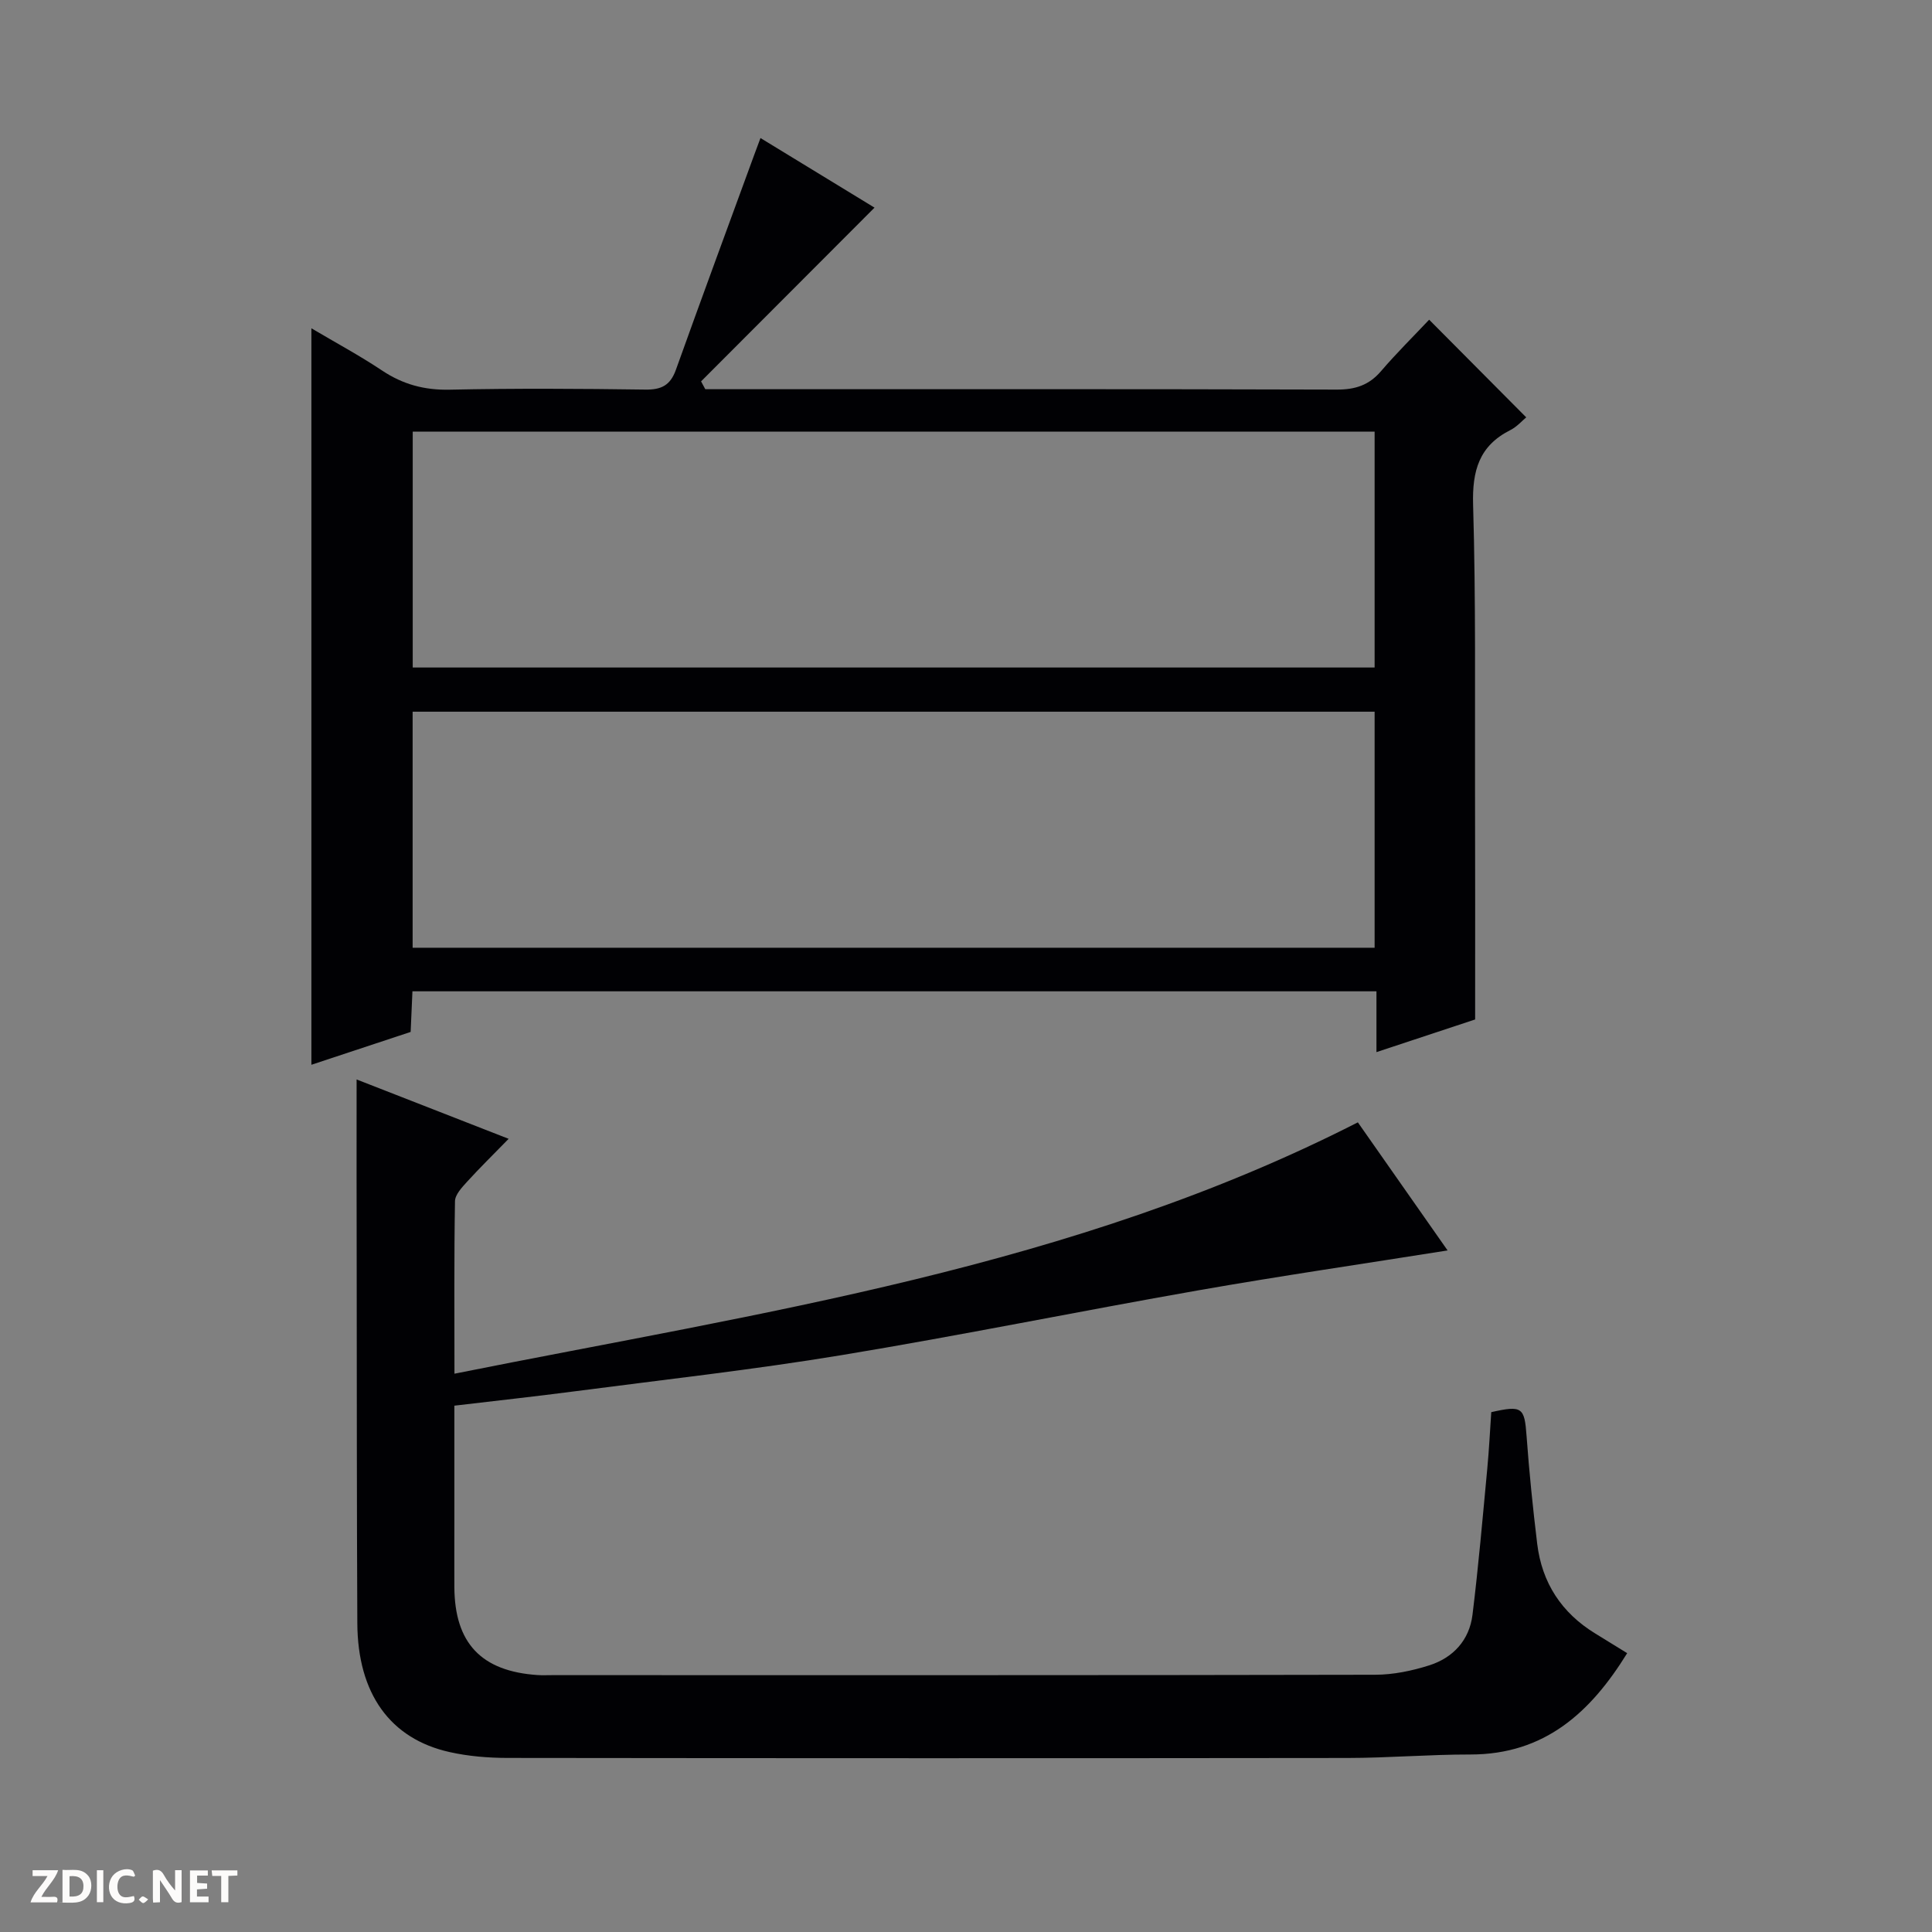 <svg enable-background="new 0 0 400 400" viewBox="0 0 400 400" xmlns="http://www.w3.org/2000/svg"><rect x="0" y="0" width="400" height="400" fill="#808080" stroke="none"/><g fill="#fcfbfa"><path d="m37.59 393.81c-.92.31-1.52.05-2-.78-.7-1.2-1.52-2.34-2.47-3.78v4.59c-.55.03-.95.05-1.41.07-.03-.37-.06-.64-.06-.91 0-1.91 0-3.81 0-5.7 1.13-.41 1.77-.03 2.29.91.62 1.11 1.38 2.14 2.31 3.19v-4.2h1.35v6.61z"/><path d="m12.94 393.88v-6.75c1.9.19 3.93-.54 5.37 1.29.8 1.01.78 2.88.03 3.97-1.37 1.97-3.4 1.51-6.4 1.49m2.45-1.22c2.04.12 2.92-.58 2.89-2.21-.03-1.51-.98-2.19-2.89-2z"/><path d="m11.81 393.87h-5.49c.68-2.18 2.47-3.48 3.51-5.45h-3.08v-1.21h5.29c-.71 2.13-2.44 3.48-3.47 5.51.86 0 1.63.04 2.39-.01.79-.05 1.14.21.85 1.16"/><path d="m39.33 393.86v-6.61h3.7v1.07h-2.22v1.52c.68.04 1.34.09 2.07.13v1.07c-.72.05-1.38.09-2.1.14v1.48h2.4v1.19h-3.85z"/><path d="m27.71 388.56c-1.15-.3-2.46-.61-3.1.64-.37.73-.41 1.93-.06 2.67.63 1.35 1.99.93 3.17.68.35.94-.01 1.32-.93 1.46-1.62.25-3.05-.27-3.76-1.48-.73-1.24-.6-3.03.31-4.17.88-1.11 2.71-1.7 4-1.16.32.13.44.74.65 1.12-.1.08-.19.16-.28.24"/><path d="m49.15 387.24v1.07c-.59.02-1.17.05-1.87.08v5.44h-1.48v-5.44h-1.85c-.05-.4-.08-.73-.13-1.15z"/><path d="m20.06 387.21h1.33v6.62h-1.33z"/><path d="m30.68 393.25c-.39.38-.8.79-1.05.76-.32-.05-.6-.45-.9-.7.26-.24.51-.64.8-.67.29-.04.62.3 1.15.61"/></g><path d="m305.41 211.07c-5.74 1.9-12.79 4.23-20.43 6.76 0-4.53 0-8.45 0-12.59-66.69 0-132.93 0-199.59 0-.12 2.75-.24 5.35-.37 8.41-6.75 2.23-13.57 4.49-20.55 6.8 0-50.97 0-101.36 0-152.48 4.91 2.91 9.92 5.6 14.63 8.74 4.32 2.88 8.77 4.08 14.01 3.97 13.49-.29 26.99-.21 40.49-.02 3.33.05 5.18-.88 6.33-4.08 5.31-14.83 10.77-29.61 16.18-44.4.39-1.06.79-2.12 1.34-3.6 8.27 5.05 16.28 9.94 23.61 14.41-12.1 12.13-24 24.05-35.91 35.97.29.54.58 1.08.87 1.62h5.28c41.82 0 83.65-.05 125.47.08 3.8.01 6.66-.9 9.15-3.81 3.24-3.78 6.79-7.28 9.97-10.66 6.93 6.97 13.36 13.43 20.1 20.22-.81.66-1.9 1.93-3.28 2.63-6.49 3.27-7.92 8.42-7.72 15.46.58 19.81.35 39.64.4 59.47.05 15.45.02 30.88.02 47.1zm-219.96-72.87h199.15c0-16.61 0-32.83 0-48.84-66.62 0-132.83 0-199.15 0zm-.02 58.02h199.17c0-16.6 0-32.82 0-48.87-66.61 0-132.82 0-199.17 0z" fill="#010104"/><path d="m73.83 223.49c10.12 3.95 20.41 7.96 31.48 12.29-3.19 3.27-5.98 6-8.6 8.88-1.06 1.17-2.48 2.66-2.51 4.03-.2 11.63-.11 23.26-.11 35.72 63.85-12.78 127.96-21.9 187.04-52.04 6.04 8.62 12.45 17.77 18.58 26.52-17.36 2.76-34.52 5.26-51.6 8.26-24.68 4.33-49.24 9.35-73.96 13.43-18.34 3.03-36.84 5.08-55.27 7.49-8.07 1.06-16.16 1.93-24.81 2.96v24.54c0 4.33-.02 8.67 0 13 .06 11.61 5.56 17.44 17.19 18.23 1 .07 2 .02 3 .02 56.82 0 113.65.04 170.47-.08 3.74-.01 7.61-.81 11.19-1.95 4.93-1.57 8.29-5.21 8.94-10.44 1.24-10.05 2.11-20.15 3.06-30.23.37-3.94.57-7.91.83-11.75 6.43-1.45 6.88-.98 7.31 4.94.54 7.45 1.3 14.89 2.2 22.31.98 8.09 5.05 14.32 12.04 18.59 2.12 1.3 4.24 2.61 6.59 4.06-7.54 12.22-17.05 20.99-32.48 20.98-8.47-.01-16.95.71-25.42.72-57.99.07-115.98.06-173.97-.01-3.97-.01-8.02-.34-11.88-1.2-12.38-2.74-19.09-12.13-19.16-26.7-.12-24.33-.1-48.66-.13-72.98-.04-12.97-.02-25.92-.02-39.59z" fill="#010104"/></svg>